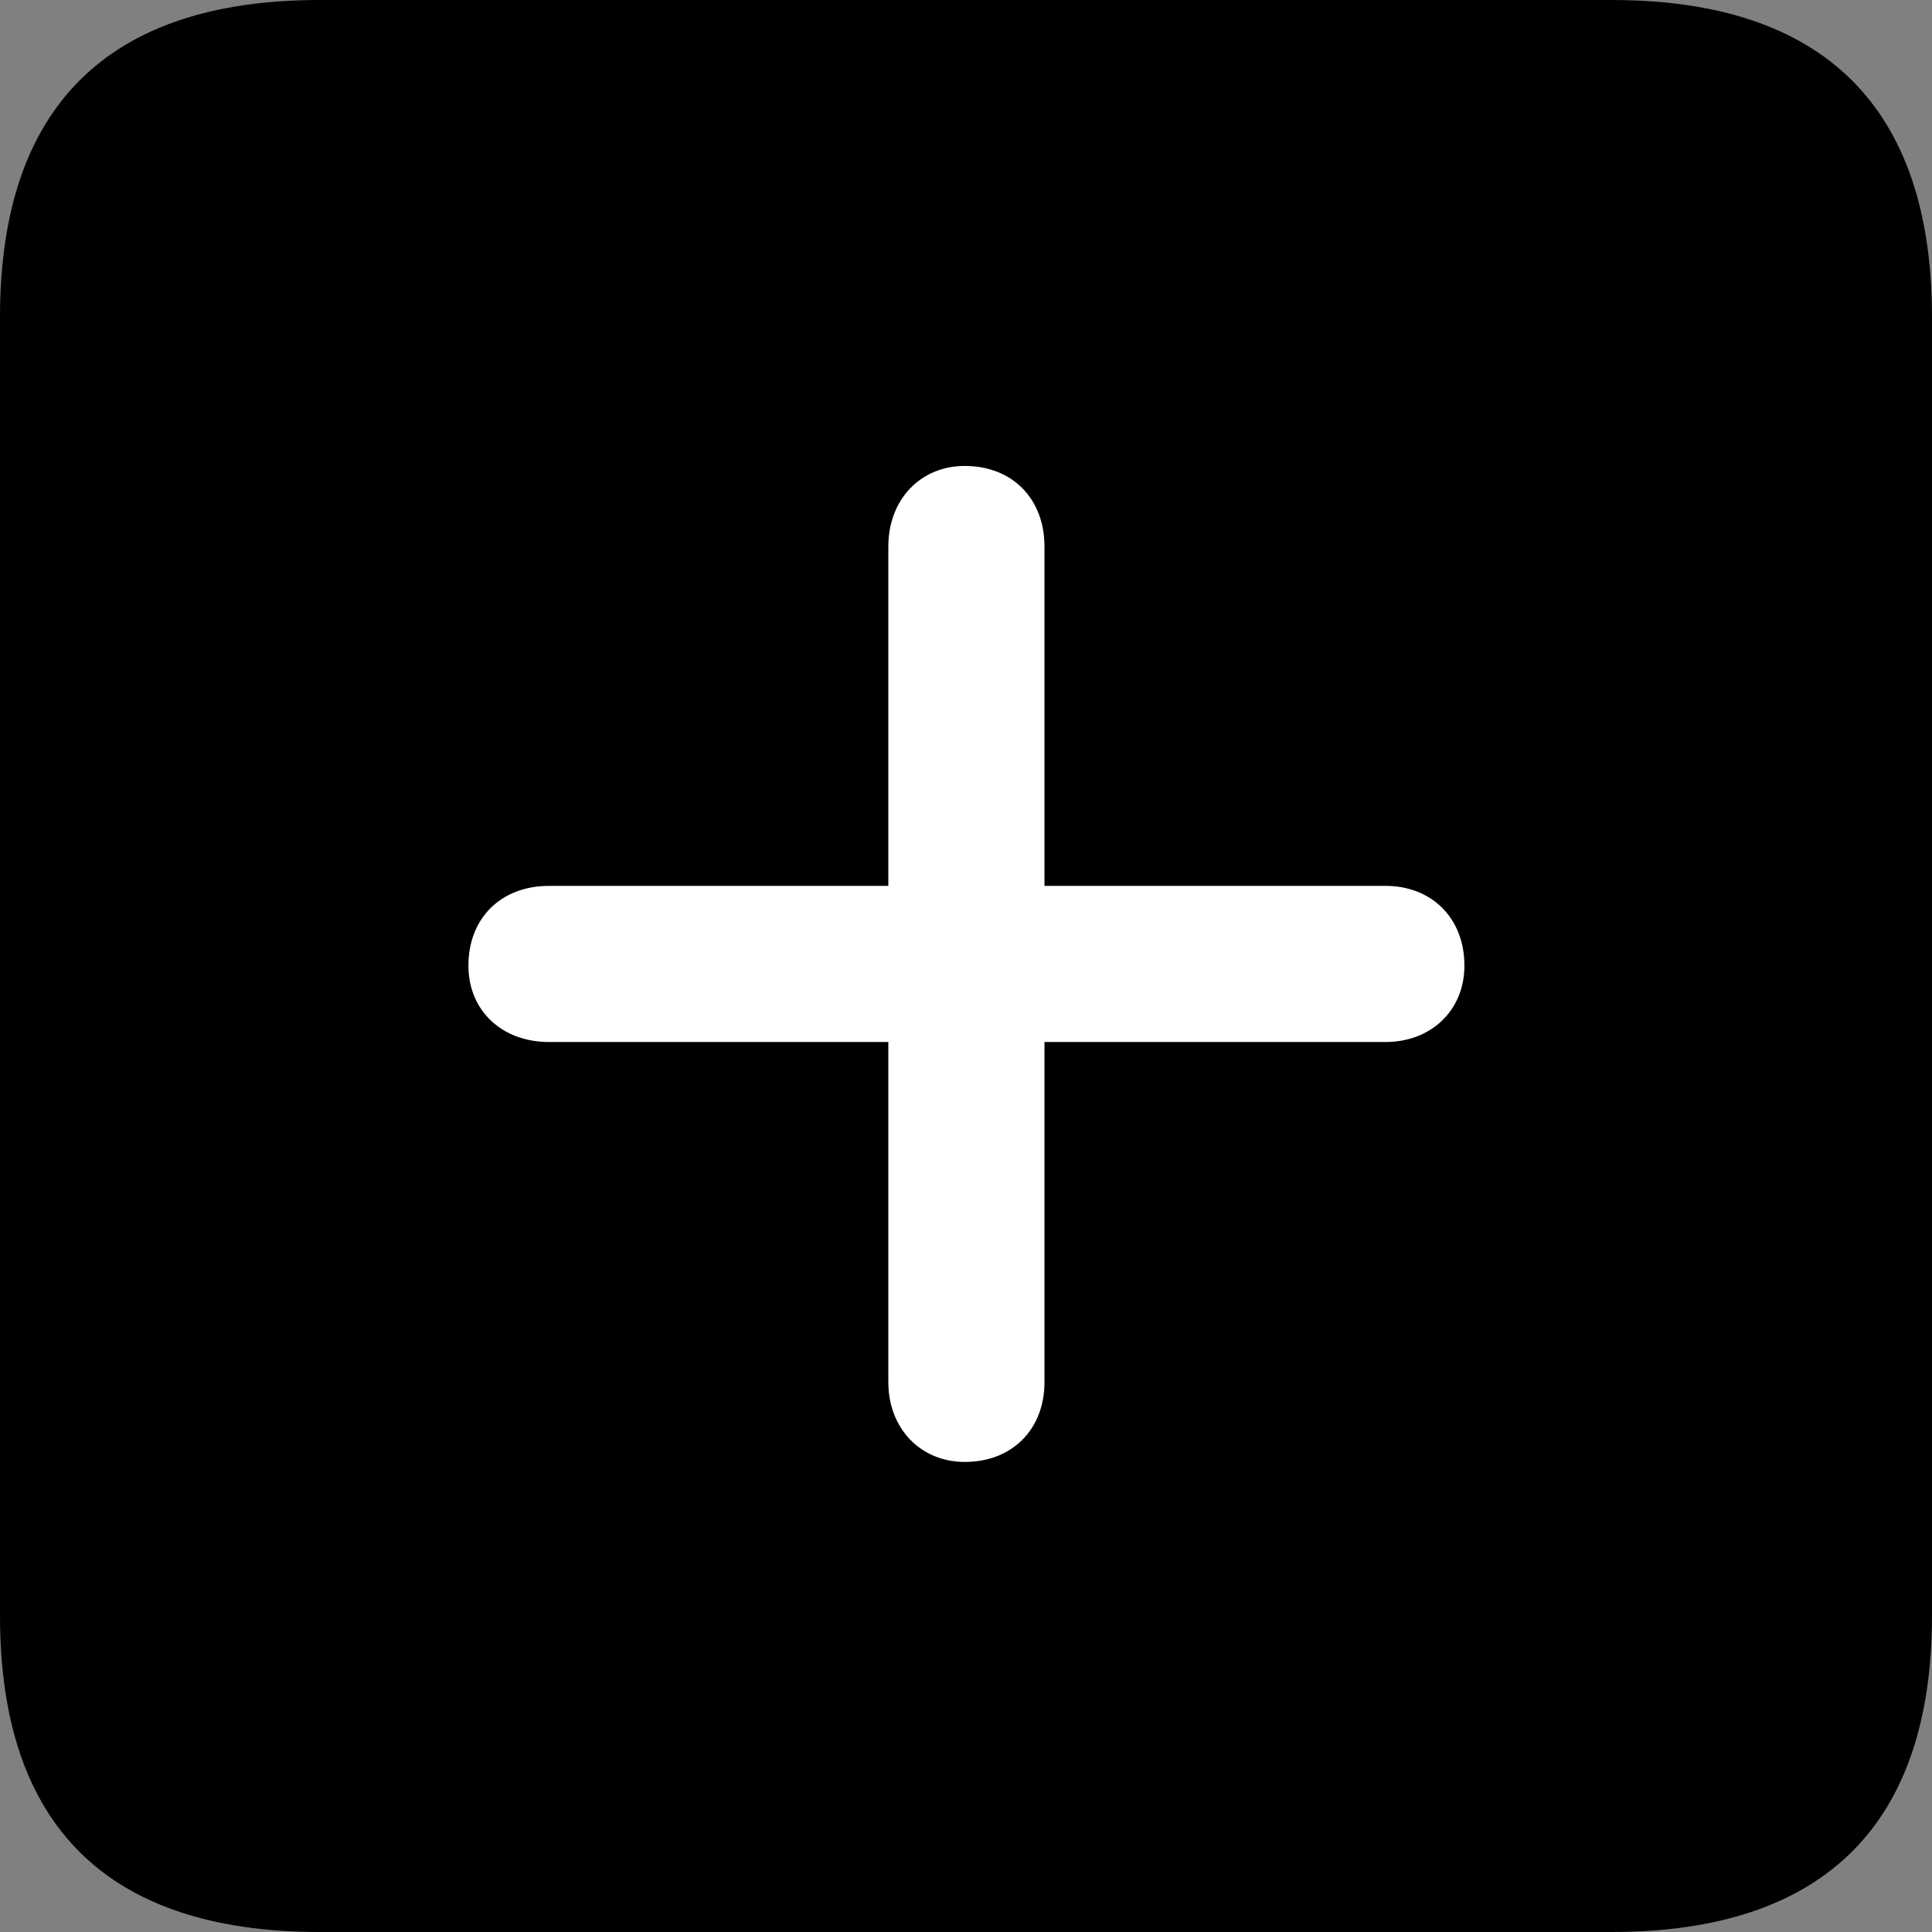 <svg xmlns="http://www.w3.org/2000/svg" viewBox="0 0 114.795 114.795">
  <rect x="0" y="0" width="114.795" height="114.795" fill="#808080" stroke="none"/>
  <path fill="black" d="M114.795 18.848L114.795 95.996C114.795 108.398 108.398 114.795 95.752 114.795L18.994 114.795C6.396 114.795 0 108.496 0 95.996L0 18.848C0 6.348 6.396 0 18.994 0L95.752 0C108.398 0 114.795 6.396 114.795 18.848Z"/>
  <path fill="white" d="M52.783 32.471L52.783 52.637L32.617 52.637C29.785 52.637 27.832 54.541 27.832 57.373C27.832 60.059 29.834 61.914 32.617 61.914L52.783 61.914L52.783 82.129C52.783 84.863 54.688 86.865 57.324 86.865C60.156 86.865 62.06 84.912 62.06 82.129L62.06 61.914L82.324 61.914C85.01 61.914 87.012 60.059 87.012 57.373C87.012 54.541 85.059 52.637 82.324 52.637L62.06 52.637L62.06 32.471C62.06 29.639 60.156 27.686 57.324 27.686C54.688 27.686 52.783 29.688 52.783 32.471Z"/>
</svg>
